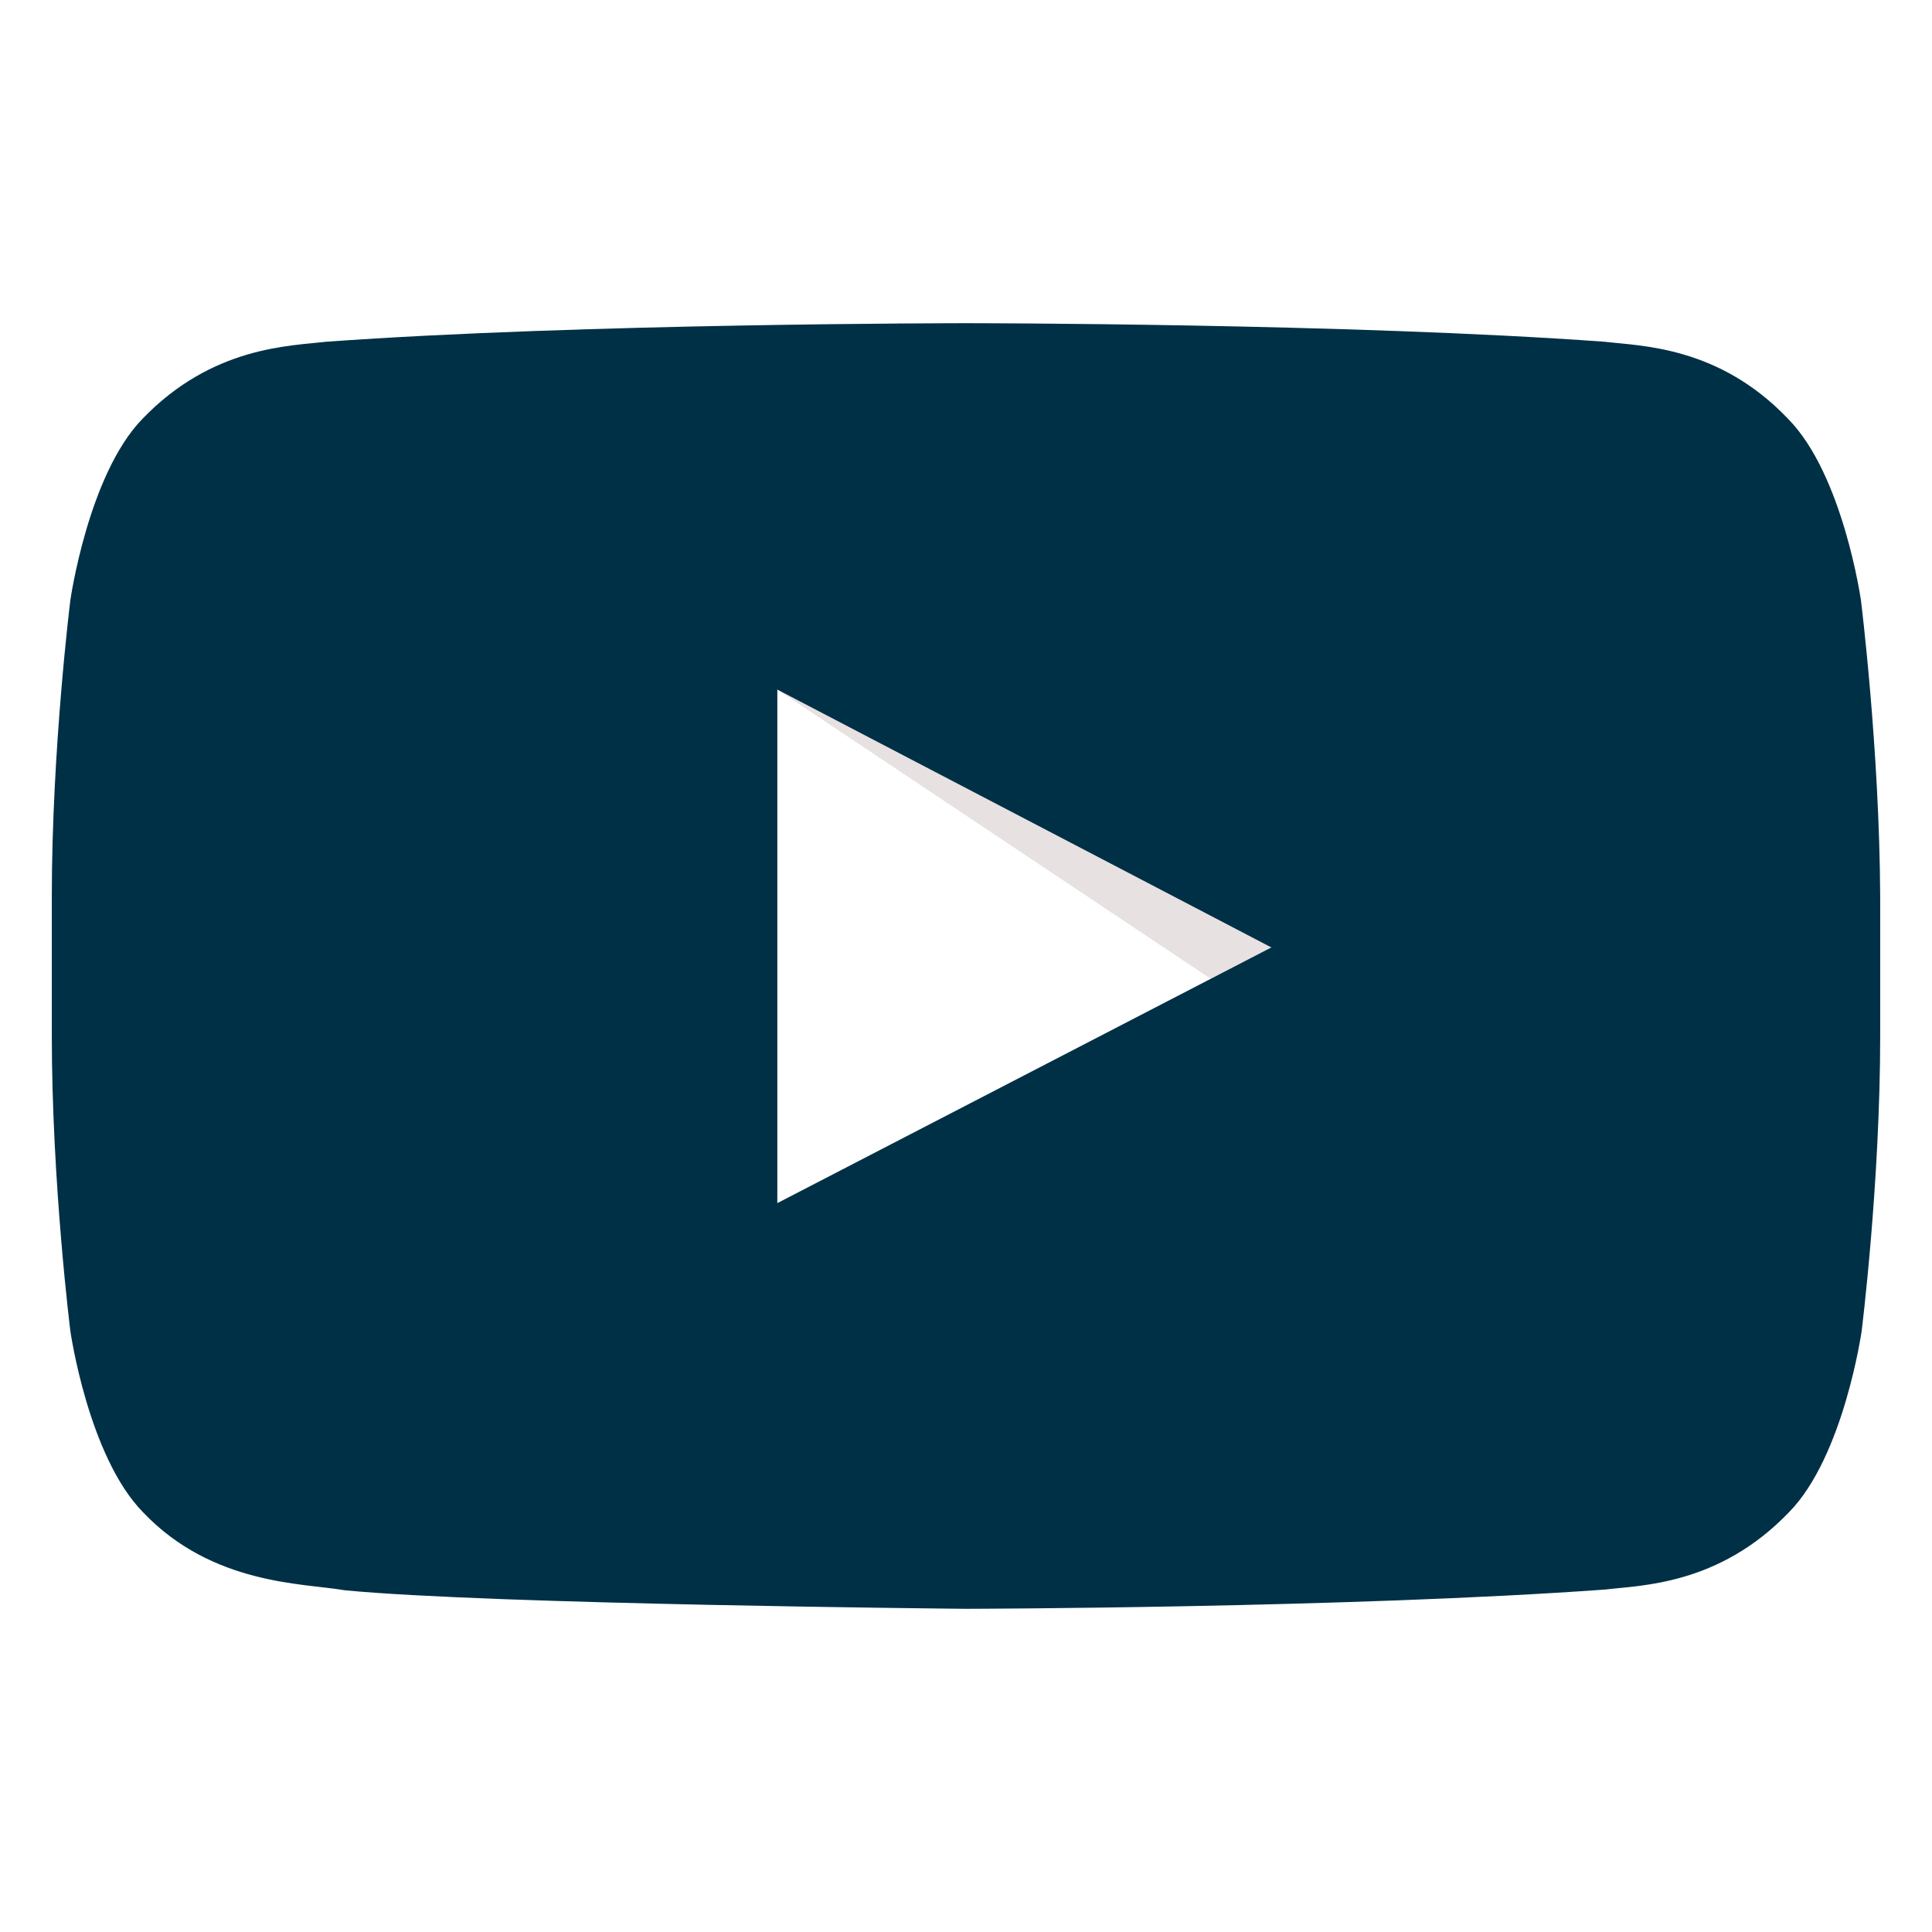 <?xml version="1.0" encoding="UTF-8"?>
<svg xmlns="http://www.w3.org/2000/svg" viewBox="0 0 512 512">
  <g id="_3r_life_ori" data-name="3r life ori">
    <path d="M206,182.75l114.89,76.66L337,251.08,206,182.75Z" fill="#420000" opacity="0.12" style="isolation:isolate"></path>
    <path d="M493.17,159.09s-4.73-33.31-19.3-48.08c-18.36-19.3-39-19.3-48.63-20.44-67.54-4.92-169.15-4.92-169.15-4.92h-.18s-101.61,0-169.53,4.92C76.92,91.71,56.3,91.71,37.75,111c-14.37,14.77-19.11,48.08-19.11,48.08s-4.91,39.37-4.91,78.55v36.72c0,39.18,4.91,78.36,4.91,78.36S23.38,386,37.94,400.8c18.36,19.3,42.57,18.74,53.36,20.63,38.79,3.78,164.61,4.92,164.61,4.92s101.79-.19,169.52-5.11c9.46-1.14,30.08-1.14,48.63-20.44,14.56-14.77,19.3-48.08,19.3-48.08s4.91-39.18,4.91-78.36V237.64c-.18-39.18-5.1-78.55-5.1-78.55ZM206,318.84V182.75l130.92,68.33L206,318.84Z" fill="#003046"></path>
  </g>
</svg>
